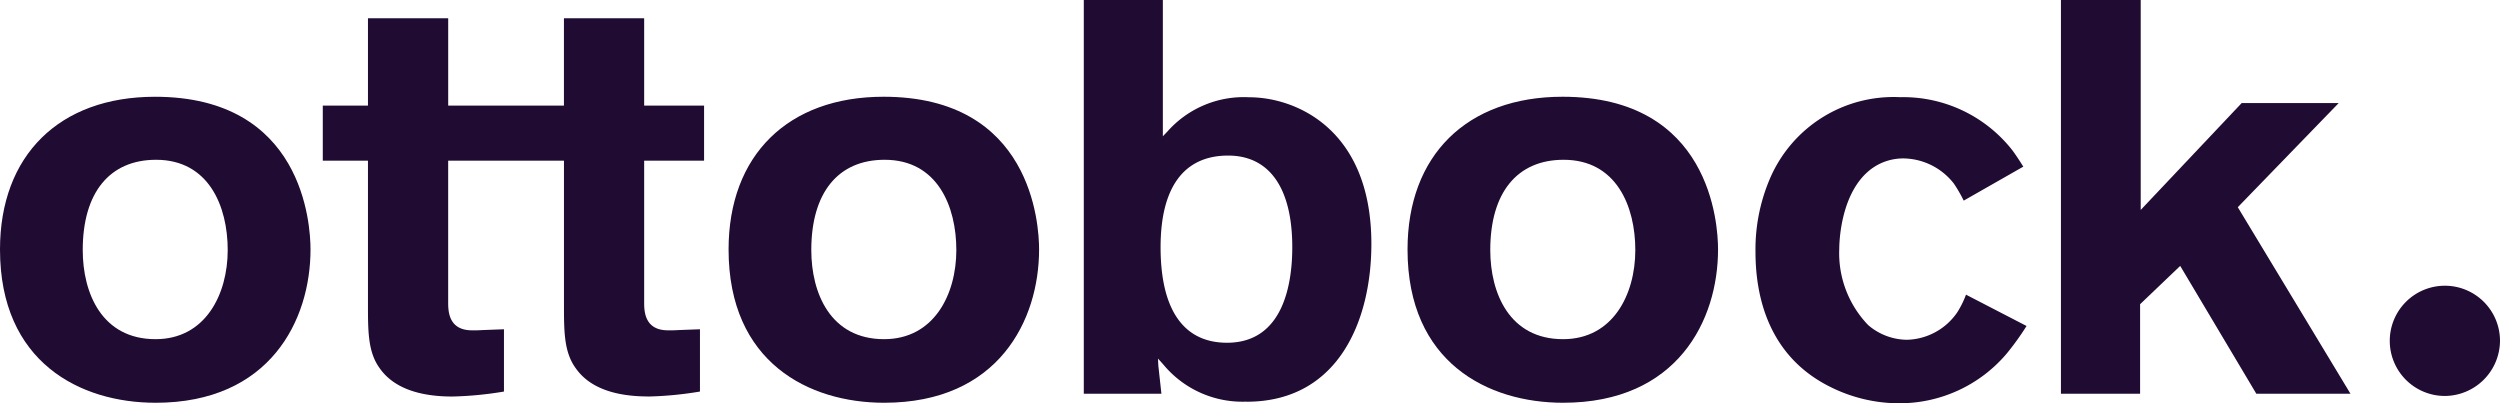 <svg id="Group_1752" data-name="Group 1752" xmlns="http://www.w3.org/2000/svg" xmlns:xlink="http://www.w3.org/1999/xlink" width="144.92" height="23.379" viewBox="0 0 144.92 23.379">
  <defs>
    <clipPath id="clip-path">
      <rect id="Rectangle_1353" data-name="Rectangle 1353" width="144.92" height="23.379" fill="#200b33"/>
    </clipPath>
  </defs>
  <g id="Group_1751" data-name="Group 1751" clip-path="url(#clip-path)">
    <path id="Path_9955" data-name="Path 9955" d="M979.687,123.2a3.195,3.195,0,1,1,3.23-3.195,3.217,3.217,0,0,1-3.23,3.195" transform="translate(-837.997 -100.247)" fill="#200b33"/>
    <path id="Path_9956" data-name="Path 9956" d="M853.827,22.825l-4.413-7.411-2.325,2.22v5.191H842.5V0h4.625V12.169l5.851-6.193H858.6l-5.848,6.035,6.533,10.814Z" transform="translate(-723.032 0)" fill="#200b33"/>
    <path id="Path_9957" data-name="Path 9957" d="M725.945,57.474a8.936,8.936,0,0,1-3.908-.929c-3.619-1.772-4.379-5.245-4.379-7.846a10.422,10.422,0,0,1,.834-4.24,7.792,7.792,0,0,1,7.55-4.73,8.045,8.045,0,0,1,6.5,3.07c.174.232.374.532.641.957l-3.455,1.97a8.186,8.186,0,0,0-.569-.986,3.764,3.764,0,0,0-2.885-1.46,3.105,3.105,0,0,0-1.91.614c-1.8,1.357-1.85,4.31-1.85,4.642a6,6,0,0,0,1.681,4.409,3.5,3.5,0,0,0,2.242.847,3.639,3.639,0,0,0,2.919-1.593l.028-.044a5.483,5.483,0,0,0,.477-.978l3.511,1.816a15.906,15.906,0,0,1-1.152,1.6,8.136,8.136,0,0,1-6.271,2.88" transform="translate(-615.896 -34.096)" fill="#200b33"/>
    <path id="Path_9958" data-name="Path 9958" d="M584.462,43.2c-2.7,0-4.253,1.907-4.253,5.232,0,2.5,1.109,5.167,4.22,5.167,2.893,0,4.188-2.595,4.188-5.167,0-2.529-1.092-5.232-4.156-5.232m-.032,14.085c-4.359,0-9.016-2.334-9.016-8.886,0-5.461,3.442-8.853,8.984-8.853,8.582,0,9.016,7.375,9.016,8.853,0,4.1-2.353,8.886-8.984,8.886" transform="translate(-493.821 -33.938)" fill="#200b33"/>
    <path id="Path_9959" data-name="Path 9959" d="M451.43,9.018c-2.561,0-3.915,1.837-3.915,5.311,0,3.624,1.331,5.539,3.85,5.539,3.293,0,3.784-3.471,3.784-5.539,0-3.425-1.321-5.311-3.72-5.311M452.5,23.282a5.957,5.957,0,0,1-4.836-2.163l-.3-.333.021.415.178,1.625h-4.5V0h4.583V7.9l.251-.261a5.914,5.914,0,0,1,4.769-2c2.625,0,7.068,1.789,7.068,8.5,0,4.423-1.9,9.148-7.231,9.148" transform="translate(-380.238)" fill="#200b33"/>
    <path id="Path_9960" data-name="Path 9960" d="M306.892,43.2c-2.7,0-4.253,1.907-4.253,5.232,0,2.5,1.109,5.167,4.22,5.167,2.893,0,4.188-2.595,4.188-5.167,0-2.529-1.092-5.232-4.155-5.232m-.032,14.085c-4.359,0-9.016-2.334-9.016-8.886,0-5.461,3.442-8.853,8.984-8.853,8.582,0,9.016,7.375,9.016,8.853,0,4.1-2.353,8.886-8.984,8.886" transform="translate(-255.61 -33.938)" fill="#200b33"/>
    <path id="Path_9961" data-name="Path 9961" d="M150.79,29.4c-2.026,0-3.441-.548-4.2-1.629-.688-.939-.688-2.119-.688-3.752V15.732h-6.712v8.194c0,.491,0,1.64,1.381,1.64.338,0,.338,0,.507-.009.148-.008.575-.024,1.346-.052v3.61a20.578,20.578,0,0,1-2.991.289c-2.026,0-3.441-.548-4.205-1.629-.688-.939-.688-2.119-.688-3.752V15.732h-2.619V12.54h2.619V7.478h4.651V12.54H145.9V7.478h4.651V12.54h3.473v3.192h-3.473v8.194c0,.491,0,1.64,1.381,1.64.339,0,.339,0,.508-.009.148-.008.575-.024,1.345-.052v3.61a20.572,20.572,0,0,1-2.991.289" transform="translate(-113.21 -6.418)" fill="#200b33"/>
    <path id="Path_9962" data-name="Path 9962" d="M9.049,43.2c-2.7,0-4.253,1.907-4.253,5.232,0,2.5,1.109,5.167,4.221,5.167C11.909,53.6,13.2,51,13.2,48.432c0-2.529-1.092-5.232-4.155-5.232M9.016,57.285C4.657,57.285,0,54.95,0,48.4c0-5.461,3.442-8.853,8.984-8.853C17.565,39.546,18,46.921,18,48.4c0,4.1-2.353,8.886-8.984,8.886" transform="translate(0 -33.938)" fill="#200b33"/>
  </g>
</svg>
